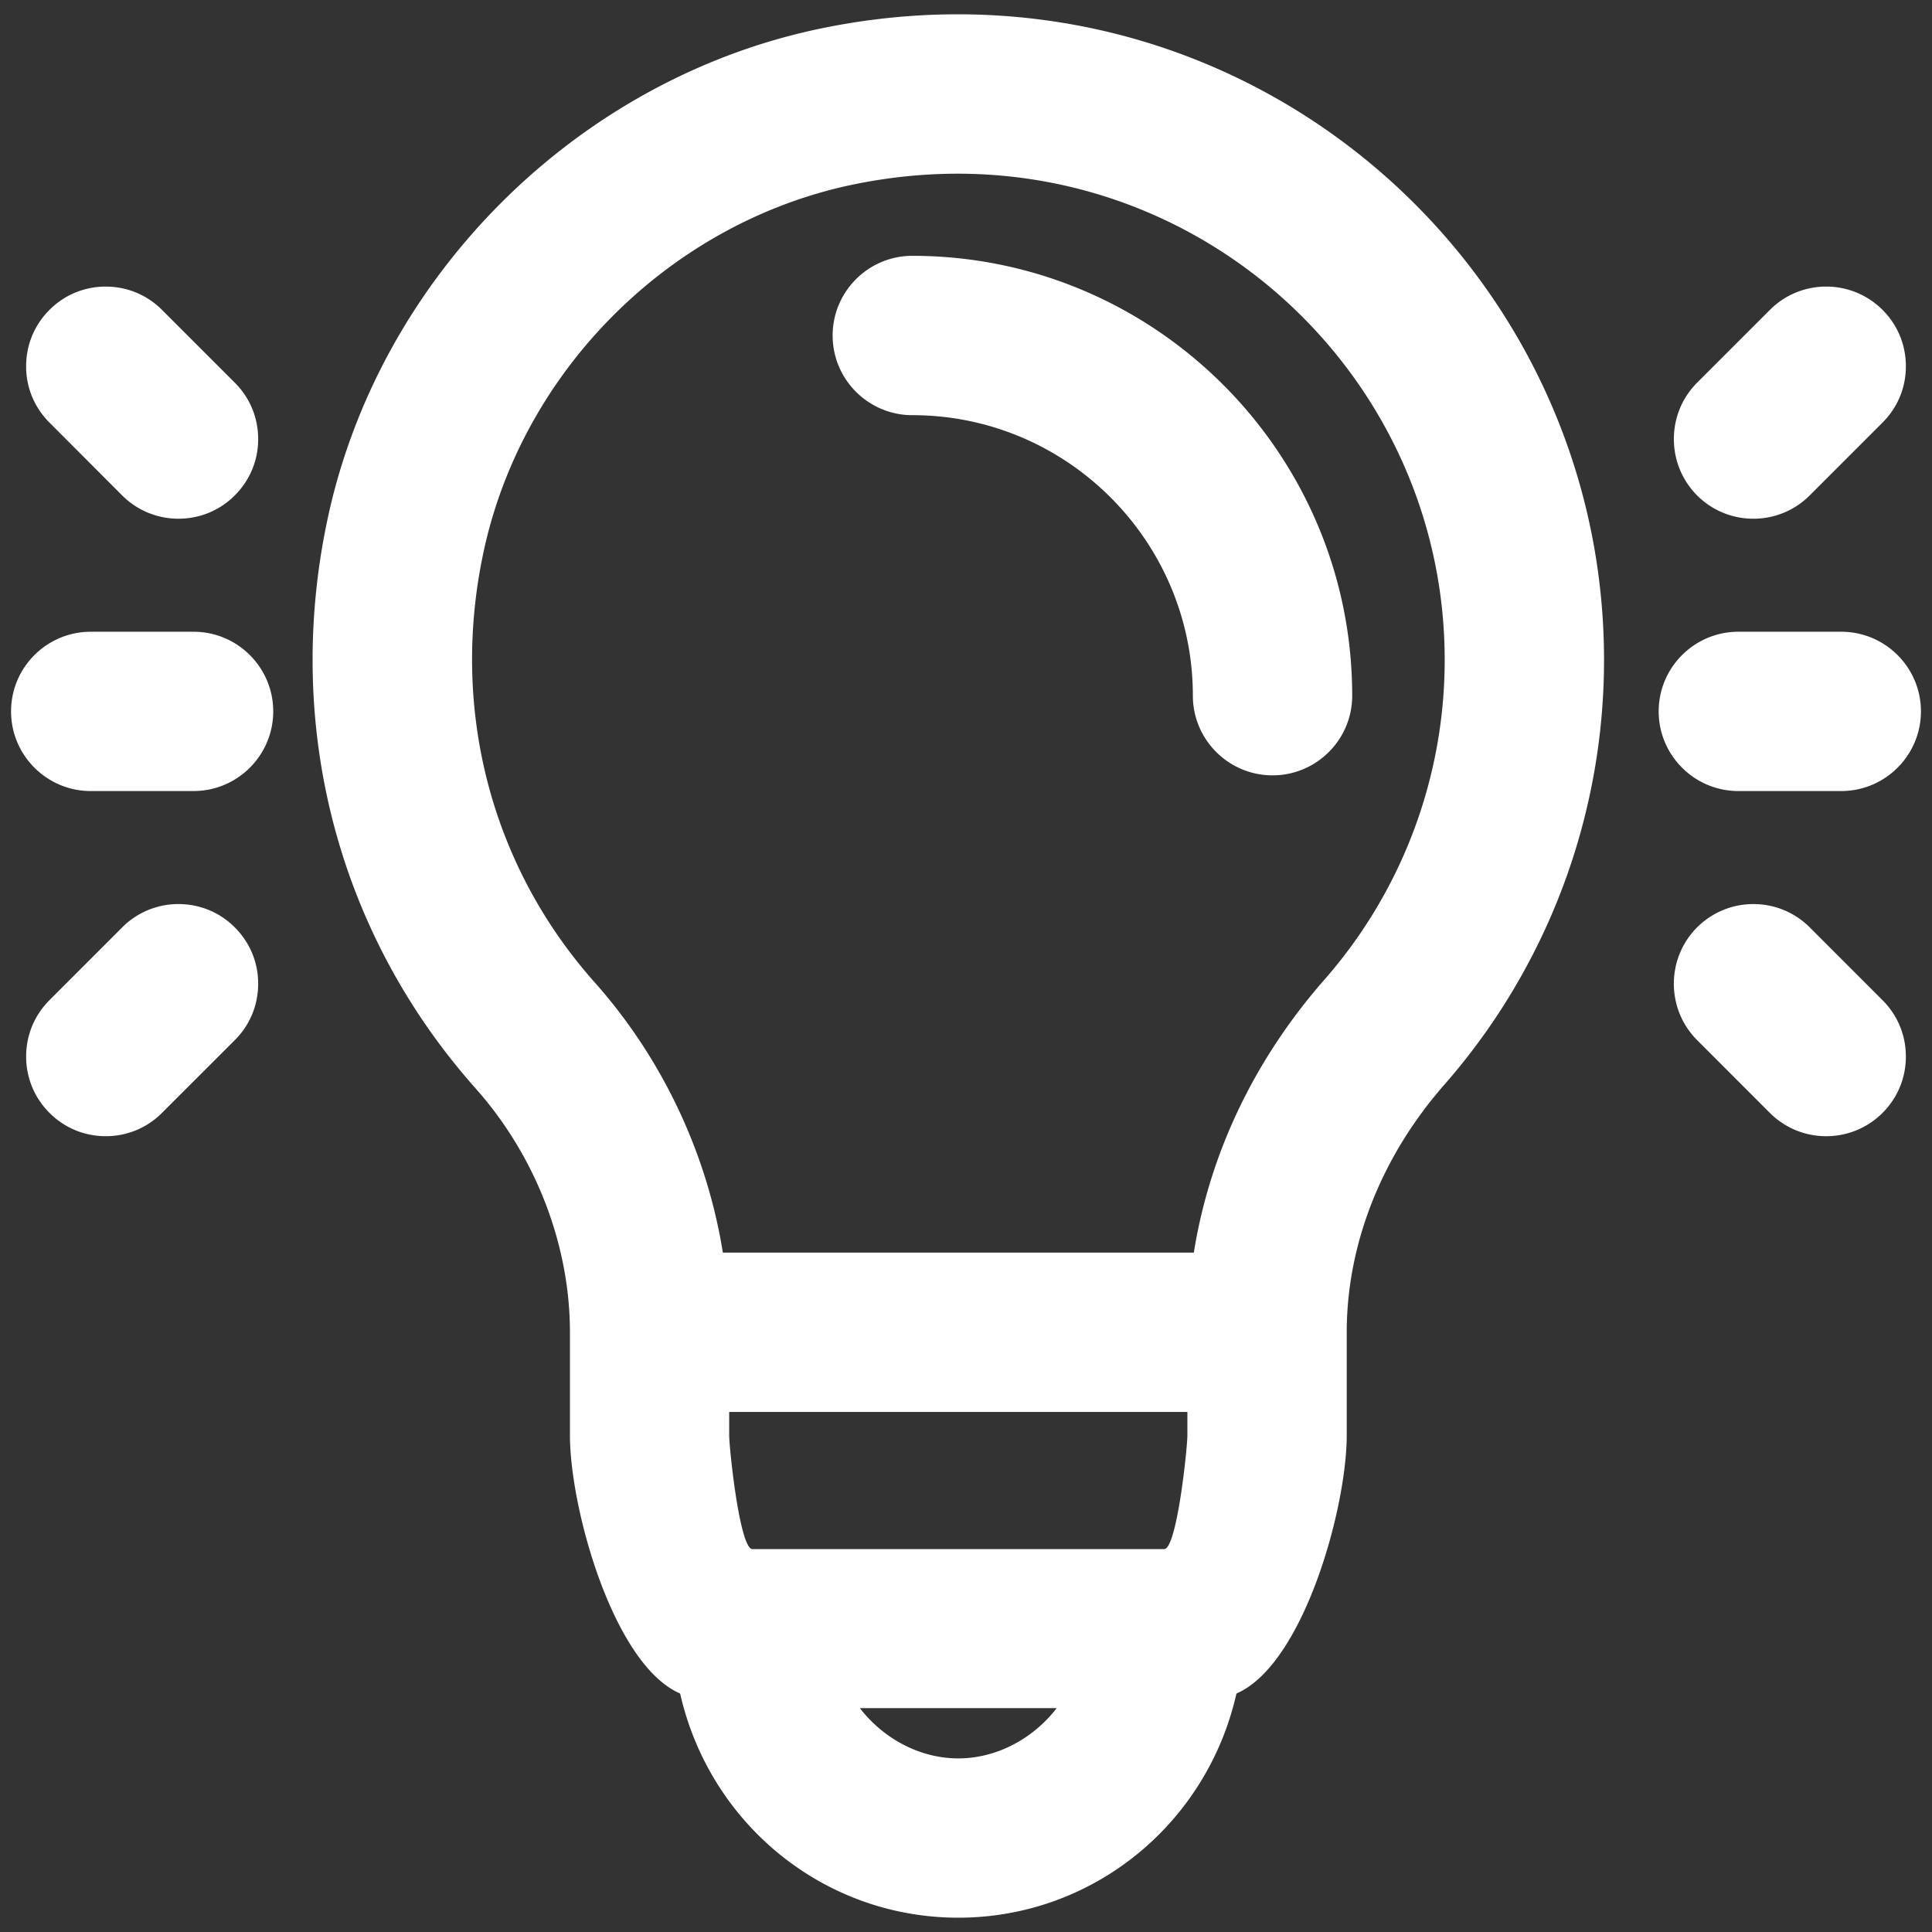 <svg xmlns="http://www.w3.org/2000/svg" viewBox="0 0 500 500" style="enable-background:new 0 0 500 500" xml:space="preserve"><rect x="0" y="0" width="500" height="500" fill="#333333" stroke="none"/><linearGradient id="a" gradientUnits="userSpaceOnUse" x1="6272.766" y1="278.707" x2="6299.589" y2="278.707"><stop offset="0" style="stop-color:#0d3d8c"/><stop offset=".016" style="stop-color:#0c3f90"/><stop offset=".11" style="stop-color:#0a4ba5"/><stop offset=".202" style="stop-color:#0852b1"/><stop offset=".293" style="stop-color:#0854b5"/><stop offset=".356" style="stop-color:#095cb8"/><stop offset=".653" style="stop-color:#0d7dc4"/><stop offset=".816" style="stop-color:#0e89c8"/></linearGradient><path d="M6277.422 283.688a4.649 4.649 0 0 0 3.908-2.144 5.628 5.628 0 0 0 4.863 2.798 5.635 5.635 0 0 0 4.845-2.772 4.645 4.645 0 0 0 3.896 2.118 4.656 4.656 0 1 0 0-9.312c-1.51 0-2.838.731-3.689 1.845a5.63 5.63 0 0 0-5.052-3.149 5.628 5.628 0 0 0-5.062 3.172c-.85-1.128-2.187-1.868-3.708-1.868a4.656 4.656 0 0 0-.001 9.312zm17.511-7.67a3.019 3.019 0 0 1 3.015 3.014v.001a3.014 3.014 0 1 1-3.015-3.015zm-8.741-.959a3.651 3.651 0 0 1 3.648 3.647v.001a3.648 3.648 0 1 1-3.648-3.648zm-8.77.959a3.017 3.017 0 0 1 3.014 3.014v.001a3.014 3.014 0 1 1-3.014-3.015z" style="fill:url(#a)"/><linearGradient id="b" gradientUnits="userSpaceOnUse" x1="6269.799" y1="290.189" x2="6302.556" y2="290.189"><stop offset="0" style="stop-color:#0d3d8c"/><stop offset=".016" style="stop-color:#0c3f90"/><stop offset=".11" style="stop-color:#0a4ba5"/><stop offset=".202" style="stop-color:#0852b1"/><stop offset=".293" style="stop-color:#0854b5"/><stop offset=".356" style="stop-color:#095cb8"/><stop offset=".653" style="stop-color:#0d7dc4"/><stop offset=".816" style="stop-color:#0e89c8"/></linearGradient><path d="M6294.933 284.298c-1.785 0-3.424.675-4.724 1.797a8.548 8.548 0 0 0-4.017-1.015 8.55 8.55 0 0 0-4.035 1.025c-1.302-1.128-2.946-1.807-4.736-1.807-4.204 0-7.623 3.721-7.623 8.295 0 .439.355.794.794.794h6.52c-.09.564-.147 1.141-.147 1.732 0 .531.43.961.961.961h16.529a.96.96 0 0 0 .961-.961c0-.592-.057-1.168-.147-1.732h6.49a.794.794 0 0 0 .794-.794c.003-4.574-3.416-8.295-7.62-8.295zm-23.502 7.503c.355-3.324 2.906-5.909 5.991-5.909 1.235 0 2.381.42 3.339 1.13-1.492 1.188-2.641 2.847-3.266 4.779h-6.064zm22.013 2.361h-14.502c0-.755 1.669-7.152 7.251-7.152 5.536 0 7.251 6.369 7.251 7.152zm1.446-2.361c-.626-1.938-1.781-3.602-3.28-4.791.955-.703 2.095-1.118 3.323-1.118 3.085 0 5.637 2.585 5.991 5.909h-6.034z" style="fill:url(#b)"/><path d="M329.33 200.659c-11.368 0-20.619-9.239-20.619-20.607 0-40.037-32.582-72.607-72.607-72.607-11.368 0-20.619-9.251-20.619-20.619s9.251-20.619 20.619-20.619c62.785 0 113.845 51.072 113.845 113.845 0 11.368-9.251 20.607-20.619 20.607zm-9.337 237.622c17.242-7.42 28.539-47.798 28.539-66.847v-26.636c0-22.748 8.966-45.495 25.233-64.046a166.779 166.779 0 0 0 41.357-109.957c0-92.132-75.033-167.094-167.26-167.094-11.844 0-23.854 1.249-35.673 3.722C149.308 20.552 98.082 71.624 84.74 134.48c-11.32 53.415 2.664 107.056 38.337 147.188 15.53 17.456 24.424 40.465 24.424 63.13v26.636c0 19.05 11.297 59.427 28.515 66.847 7.682 33.866 37.314 58.017 71.989 58.017 34.698 0 64.331-24.151 71.988-58.017zm-46.518 3.782c-6.16 7.967-15.601 13.009-25.471 13.009s-19.311-5.042-25.471-13.009h50.942zm-84.759-76.646h118.578v6.017c0 3.318-2.711 29.473-6.017 29.473H194.732c-3.306 0-6.017-26.156-6.017-29.473v-6.017zm-1.641-41.238c-4.114-25.732-15.744-50.347-33.152-69.92-26.898-30.239-37.409-70.764-28.824-111.218 9.989-47.124 48.373-85.402 95.533-95.248 9.013-1.879 18.17-2.842 27.183-2.842 69.515 0 126.07 56.459 126.07 125.844a125.458 125.458 0 0 1-31.155 82.774c-18.051 20.595-29.656 44.889-33.771 70.609H187.075zM50.093 204.721c11.368 0 20.619-9.251 20.619-20.619s-9.251-20.607-20.619-20.607H23.481c-11.368 0-20.619 9.239-20.619 20.607 0 11.368 9.251 20.619 20.619 20.619h26.612zm10.679-76.519c3.9-3.9 6.064-9.085 6.041-14.59 0-5.517-2.14-10.69-6.041-14.567L41.936 80.209c-3.876-3.9-9.061-6.041-14.578-6.041-5.494 0-10.678 2.14-14.555 6.029-3.9 3.888-6.041 9.061-6.041 14.578-.024 5.506 2.14 10.69 6.041 14.59l18.812 18.847a20.531 20.531 0 0 0 14.578 6.029c5.518.001 10.702-2.139 14.579-6.039zM41.936 288.006l18.836-18.824c3.9-3.888 6.041-9.061 6.041-14.579.024-5.506-2.14-10.69-6.041-14.59-3.877-3.9-9.061-6.041-14.578-6.041a20.487 20.487 0 0 0-14.578 6.041l-18.812 18.824c-3.9 3.9-6.041 9.073-6.041 14.59 0 5.517 2.14 10.69 6.041 14.578 3.877 3.9 9.061 6.041 14.555 6.041 5.516.001 10.701-2.139 14.577-6.04zm434.583-83.285c11.368 0 20.619-9.251 20.619-20.619s-9.251-20.607-20.619-20.607h-26.636c-11.368 0-20.619 9.239-20.619 20.607 0 11.368 9.251 20.619 20.619 20.619h26.636zm-8.157-76.519 18.836-18.836c3.9-3.9 6.064-9.085 6.041-14.59 0-5.517-2.14-10.69-6.041-14.578a20.531 20.531 0 0 0-14.578-6.029 20.491 20.491 0 0 0-14.579 6.041l-18.836 18.836c-8.015 8.026-8.015 21.107 0 29.169a20.532 20.532 0 0 0 14.579 6.029 20.504 20.504 0 0 0 14.578-6.042zm18.835 159.816c3.9-3.888 6.041-9.073 6.041-14.59 0-5.517-2.14-10.69-6.041-14.578l-18.836-18.847a20.531 20.531 0 0 0-14.578-6.029c-5.494 0-10.678 2.14-14.602 6.053-7.991 8.038-7.991 21.119.024 29.145l18.836 18.847a20.532 20.532 0 0 0 14.579 6.029 20.532 20.532 0 0 0 14.577-6.03z" style="fill:#fff"/></svg>
